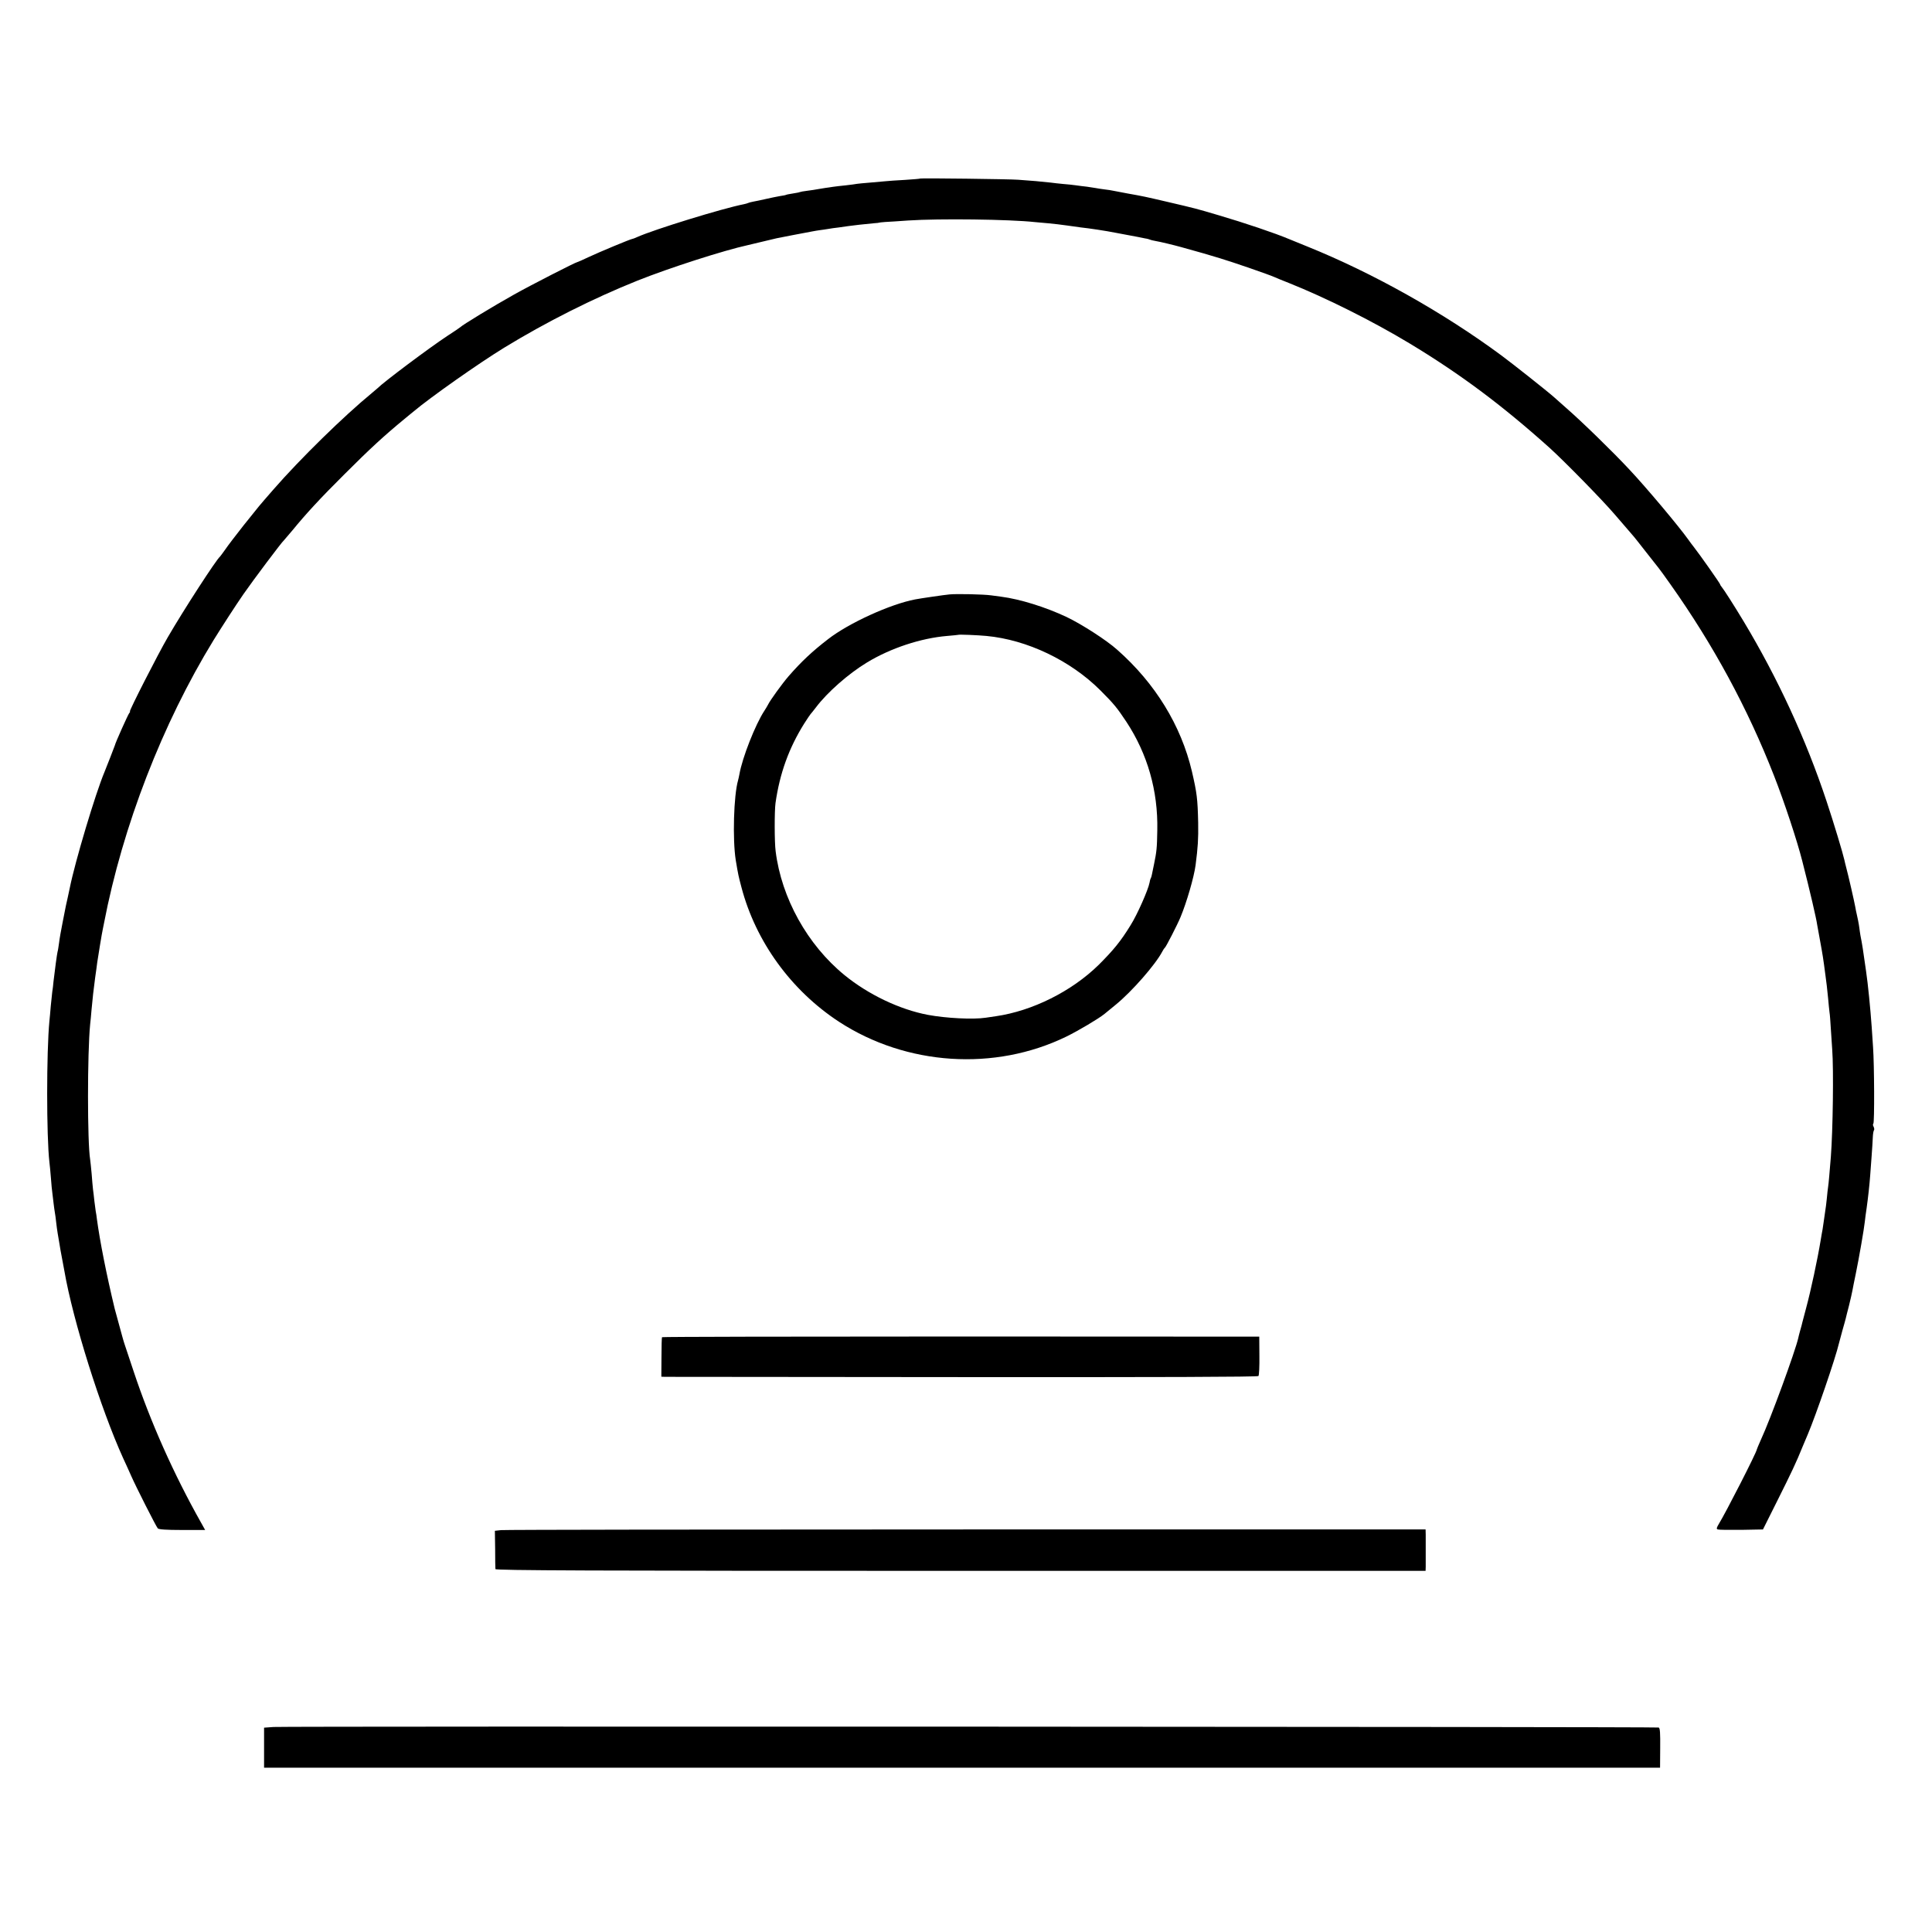 <?xml version="1.0" standalone="no"?>
<!DOCTYPE svg PUBLIC "-//W3C//DTD SVG 20010904//EN"
 "http://www.w3.org/TR/2001/REC-SVG-20010904/DTD/svg10.dtd">
<svg version="1.0" xmlns="http://www.w3.org/2000/svg"
 width="1423pt" height="1423pt" viewBox="0 0 1423 1423"
 preserveAspectRatio="xMidYMid meet">
<g transform="translate(0,1423) scale(0.1,-0.1)"
fill="#000000" stroke="none">
<path d="M6778 12915 c-2 -2 -52 -6 -113 -10 -60 -3 -126 -8 -145 -10 -19 -2
-70 -6 -113 -10 -43 -3 -86 -8 -95 -9 -9 -2 -46 -7 -82 -11 -36 -3 -78 -9 -95
-11 -16 -3 -41 -6 -55 -8 -14 -2 -38 -6 -55 -9 -16 -3 -52 -9 -79 -12 -27 -3
-52 -8 -56 -10 -3 -2 -25 -6 -50 -10 -25 -4 -47 -8 -50 -10 -3 -2 -23 -6 -45
-9 -22 -4 -68 -13 -102 -21 -35 -8 -77 -17 -95 -20 -17 -3 -34 -8 -38 -10 -3
-2 -17 -6 -31 -9 -158 -31 -661 -186 -786 -242 -17 -8 -34 -14 -37 -14 -10 0
-246 -98 -324 -135 -40 -19 -76 -35 -79 -35 -11 0 -347 -172 -466 -239 -159
-89 -379 -223 -397 -241 -3 -3 -45 -32 -95 -64 -135 -89 -471 -341 -515 -386
-3 -3 -21 -18 -40 -34 -207 -170 -528 -484 -725 -710 -122 -140 -92 -105 -222
-267 -55 -70 -115 -148 -133 -175 -19 -27 -37 -51 -40 -54 -26 -20 -268 -393
-385 -595 -69 -118 -287 -545 -278 -545 3 0 1 -6 -5 -12 -10 -13 -103 -220
-106 -238 -1 -5 -62 -161 -76 -195 -67 -159 -218 -664 -256 -855 -3 -14 -10
-45 -15 -70 -12 -52 -12 -51 -38 -185 -11 -55 -23 -122 -26 -150 -4 -27 -8
-57 -11 -65 -4 -15 -20 -133 -30 -220 -2 -25 -6 -58 -9 -75 -2 -16 -7 -64 -11
-105 -3 -41 -8 -91 -10 -110 -22 -229 -22 -849 0 -1040 3 -19 7 -71 11 -115 3
-44 8 -96 11 -115 2 -19 6 -53 9 -75 2 -22 7 -51 9 -65 3 -14 7 -47 10 -75 3
-27 8 -63 11 -80 3 -16 8 -46 11 -65 3 -19 8 -46 10 -60 3 -14 9 -47 14 -75 5
-27 11 -61 14 -75 63 -366 268 -1017 433 -1380 17 -36 43 -94 59 -130 34 -78
182 -370 196 -387 7 -8 60 -12 179 -12 l170 0 -29 52 c-203 360 -374 744 -498
1117 -32 96 -61 184 -65 195 -4 11 -12 38 -18 60 -21 76 -52 190 -56 205 -61
253 -109 497 -131 659 -2 19 -6 46 -9 60 -2 14 -6 49 -10 76 -3 28 -7 66 -10
85 -2 19 -7 71 -10 115 -4 44 -9 91 -11 105 -21 126 -21 783 0 995 3 22 7 69
10 105 8 88 15 151 27 240 6 41 13 91 15 110 7 47 35 220 41 245 2 11 6 31 9
45 137 713 430 1470 807 2085 62 100 164 258 221 340 70 101 284 386 297 395
3 3 32 37 64 75 98 120 203 234 380 410 191 191 291 283 445 410 25 20 54 45
66 54 119 101 481 356 669 471 306 187 653 362 980 493 238 95 637 223 815
262 8 2 56 13 105 25 50 12 97 23 105 25 23 5 221 43 260 50 19 4 46 8 60 10
14 2 39 5 55 8 17 3 55 9 85 12 30 4 62 9 70 10 16 3 133 16 190 21 19 1 35 3
35 4 0 1 20 3 45 5 25 1 101 6 170 11 226 15 743 9 935 -12 22 -2 67 -6 100
-9 33 -3 94 -10 135 -16 41 -6 86 -12 100 -14 58 -6 186 -25 260 -40 14 -3 50
-9 80 -15 30 -6 66 -12 80 -15 14 -3 38 -8 54 -11 16 -2 32 -7 36 -9 4 -2 22
-7 41 -10 36 -6 131 -29 189 -45 151 -42 197 -55 285 -82 103 -31 365 -122
400 -138 11 -5 61 -26 110 -45 268 -107 613 -279 885 -443 373 -225 682 -455
1035 -772 106 -96 385 -380 479 -490 54 -63 111 -128 125 -145 15 -16 61 -75
104 -130 43 -55 85 -108 93 -118 8 -10 48 -64 87 -120 316 -446 569 -913 764
-1412 76 -194 170 -479 207 -625 58 -226 105 -430 110 -470 2 -14 11 -63 20
-110 22 -121 24 -132 42 -270 3 -25 7 -56 9 -70 2 -14 6 -56 10 -95 3 -38 8
-83 10 -100 3 -16 7 -73 10 -125 4 -52 8 -120 10 -150 11 -147 5 -595 -10
-790 -10 -122 -16 -195 -20 -220 -2 -14 -7 -54 -10 -90 -4 -36 -8 -72 -10 -80
-1 -8 -6 -40 -10 -70 -4 -30 -9 -64 -11 -75 -2 -11 -9 -47 -14 -80 -23 -140
-73 -373 -106 -495 -14 -52 -27 -102 -29 -110 -1 -8 -9 -35 -16 -60 -7 -25
-13 -49 -14 -55 -21 -94 -203 -594 -276 -751 -16 -36 -29 -67 -29 -69 0 -19
-228 -465 -281 -551 -16 -27 -18 -35 -7 -39 8 -3 86 -4 174 -3 l159 3 105 210
c104 208 140 283 187 400 14 33 31 74 38 90 59 139 204 560 230 672 3 10 14
52 25 93 12 41 23 82 25 90 2 8 12 51 24 95 11 44 22 94 25 110 3 17 14 73 25
125 23 111 61 330 66 380 2 19 8 67 14 105 10 72 21 169 26 240 2 22 6 83 10
135 4 52 8 116 9 142 1 26 5 50 9 54 3 4 2 15 -3 25 -6 10 -6 20 -2 23 9 5 7
437 -2 561 -3 39 -7 106 -10 150 -10 139 -27 314 -42 415 -23 163 -28 195 -41
260 -3 19 -7 44 -8 55 -3 26 -15 86 -20 105 -2 8 -7 31 -10 50 -7 39 -51 233
-68 295 -6 22 -11 45 -12 50 -11 50 -79 276 -132 435 -151 455 -359 905 -610
1323 -71 118 -146 235 -162 254 -6 7 -11 15 -11 18 0 7 -153 224 -194 276 -12
15 -30 39 -41 55 -70 98 -308 382 -435 517 -119 128 -350 353 -464 452 -31 28
-71 63 -89 79 -48 43 -302 244 -387 307 -427 316 -947 608 -1430 803 -63 26
-124 51 -135 55 -107 45 -327 119 -517 175 -169 50 -169 50 -383 100 -163 38
-172 40 -290 61 -44 8 -91 17 -105 20 -14 3 -43 8 -65 10 -22 3 -51 7 -65 10
-14 2 -43 7 -65 10 -22 2 -58 7 -80 10 -22 3 -65 8 -95 10 -30 3 -71 7 -90 10
-19 2 -69 7 -110 11 -41 3 -100 8 -130 10 -60 5 -718 13 -722 9z"/>
<path d="M6995 9852 c-36 -3 -220 -30 -255 -37 -183 -35 -488 -174 -640 -292
-117 -90 -198 -166 -292 -274 -46 -53 -138 -180 -151 -209 -4 -8 -16 -28 -27
-45 -66 -100 -163 -346 -184 -468 -3 -15 -7 -35 -10 -45 -32 -111 -41 -434
-17 -587 19 -113 20 -116 42 -200 105 -400 366 -760 719 -991 496 -323 1146
-366 1674 -109 88 43 238 132 281 167 11 9 48 39 83 68 119 97 292 295 342
390 7 14 16 27 20 30 8 6 91 167 115 225 45 108 99 293 111 383 17 132 21 192
19 312 -4 177 -9 218 -46 378 -80 339 -270 649 -550 896 -79 71 -261 188 -374
242 -153 72 -341 131 -480 149 -11 2 -45 6 -75 10 -57 8 -252 12 -305 7z m270
-306 c300 -28 620 -181 840 -401 98 -98 122 -127 191 -231 156 -237 234 -509
228 -799 -2 -131 -5 -158 -24 -250 -6 -27 -12 -60 -15 -73 -2 -12 -6 -26 -9
-30 -3 -5 -7 -19 -9 -33 -10 -53 -91 -237 -140 -314 -73 -119 -126 -183 -235
-292 -198 -194 -487 -339 -757 -378 -22 -3 -56 -8 -75 -11 -92 -14 -291 -4
-425 21 -208 39 -440 150 -615 293 -273 223 -464 567 -507 912 -9 65 -9 298
-1 355 31 218 98 404 211 585 23 36 44 67 47 70 3 3 21 25 40 50 83 110 238
247 375 330 174 106 398 180 592 196 43 4 79 7 80 8 4 4 144 -2 208 -8z"/>
<path d="M4876 4381 c-2 -3 -4 -70 -4 -148 l-1 -143 27 -1 c15 0 1003 -1 2195
-2 1436 -1 2171 1 2176 8 5 6 8 73 7 150 l-1 140 -2198 1 c-1209 0 -2199 -2
-2201 -5z"/>
<path d="M3690 2960 l-45 -5 2 -135 c0 -74 1 -141 2 -147 1 -10 693 -13 3426
-13 l3425 0 1 30 c0 39 0 189 0 238 l-1 37 -3382 0 c-1861 0 -3403 -2 -3428
-5z"/>
<path d="M2015 1510 l-70 -5 0 -147 0 -148 5141 0 5141 0 1 145 c1 110 -1 147
-11 151 -17 6 -10112 10 -10202 4z"/>
</g>
</svg>
